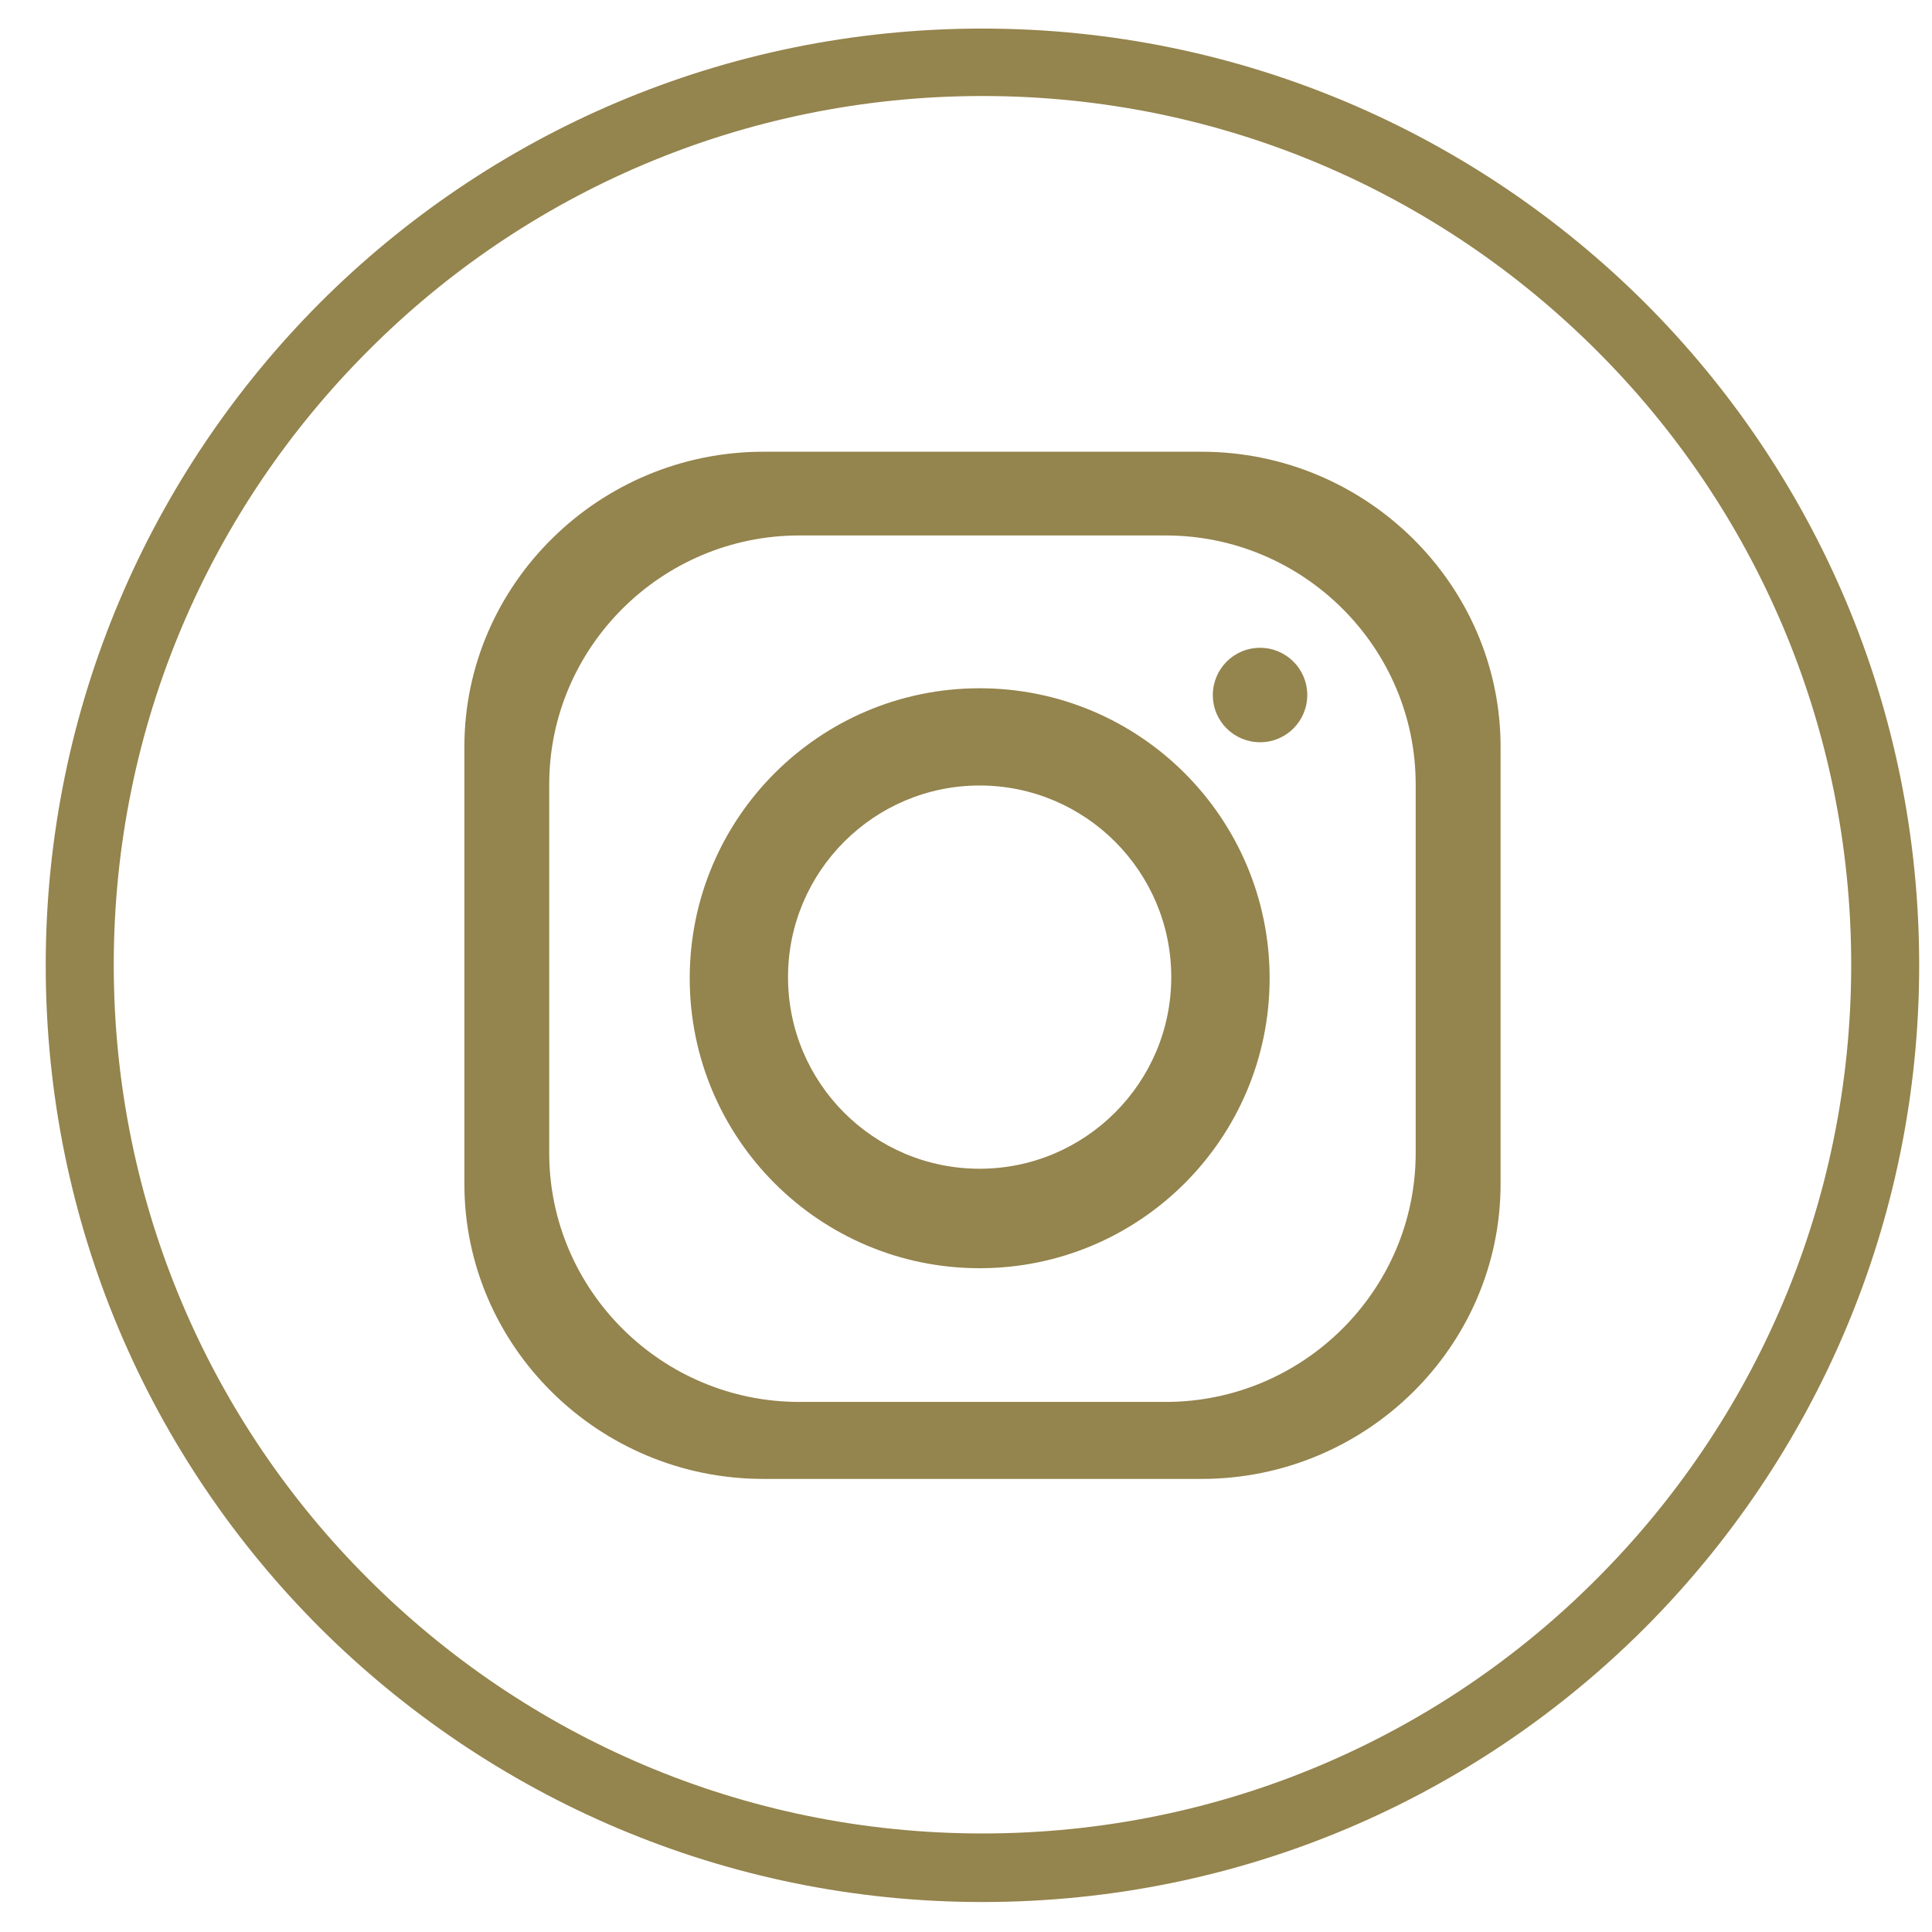 <svg width="33" height="33" viewBox="0 0 33 33" fill="none" xmlns="http://www.w3.org/2000/svg">
<path fill-rule="evenodd" clip-rule="evenodd" d="M16.733 11.756C19.469 11.756 21.686 13.974 21.686 16.709C21.686 19.445 19.469 21.662 16.733 21.662C13.998 21.662 11.781 19.445 11.781 16.709C11.781 13.974 13.998 11.756 16.733 11.756ZM13.038 7.716H20.524C23.337 7.716 25.631 9.99 25.631 12.755V20.222C25.631 22.996 23.337 25.261 20.524 25.261H13.038C10.226 25.261 7.932 22.996 7.932 20.222V12.755C7.932 9.981 10.235 7.716 13.038 7.716ZM21.523 11.065C21.964 11.065 22.329 11.421 22.329 11.872C22.329 12.313 21.974 12.678 21.523 12.678C21.081 12.678 20.716 12.323 20.716 11.872C20.716 11.43 21.072 11.065 21.523 11.065ZM13.652 9.146H19.91C22.262 9.146 24.181 11.056 24.181 13.398V19.694C24.181 22.036 22.262 23.946 19.91 23.946H13.652C11.301 23.946 9.381 22.036 9.381 19.694V13.398C9.381 11.056 11.301 9.146 13.652 9.146ZM16.781 0.488C21.196 0.488 25.199 2.283 28.097 5.172C30.996 8.071 32.781 12.064 32.781 16.488C32.781 20.903 30.986 24.906 28.097 27.804C25.199 30.703 21.206 32.488 16.781 32.488C12.366 32.488 8.364 30.693 5.465 27.804C2.566 24.906 0.781 20.913 0.781 16.488C0.781 12.073 2.576 8.071 5.465 5.172C8.364 2.274 12.357 0.488 16.781 0.488ZM27.272 5.988C24.584 3.301 20.88 1.64 16.781 1.64C12.683 1.64 8.968 3.301 6.291 5.988C3.603 8.675 1.943 12.38 1.943 16.479C1.943 20.577 3.603 24.291 6.291 26.969C8.978 29.657 12.683 31.317 16.781 31.317C20.88 31.317 24.594 29.657 27.272 26.969C29.959 24.282 31.62 20.577 31.62 16.479C31.62 12.38 29.959 8.666 27.272 5.988ZM16.733 13.417C18.538 13.417 20.006 14.885 20.006 16.69C20.006 18.494 18.538 19.963 16.733 19.963C14.919 19.963 13.46 18.494 13.46 16.69C13.46 14.885 14.929 13.417 16.733 13.417Z" fill="#94844D"/>
</svg>
